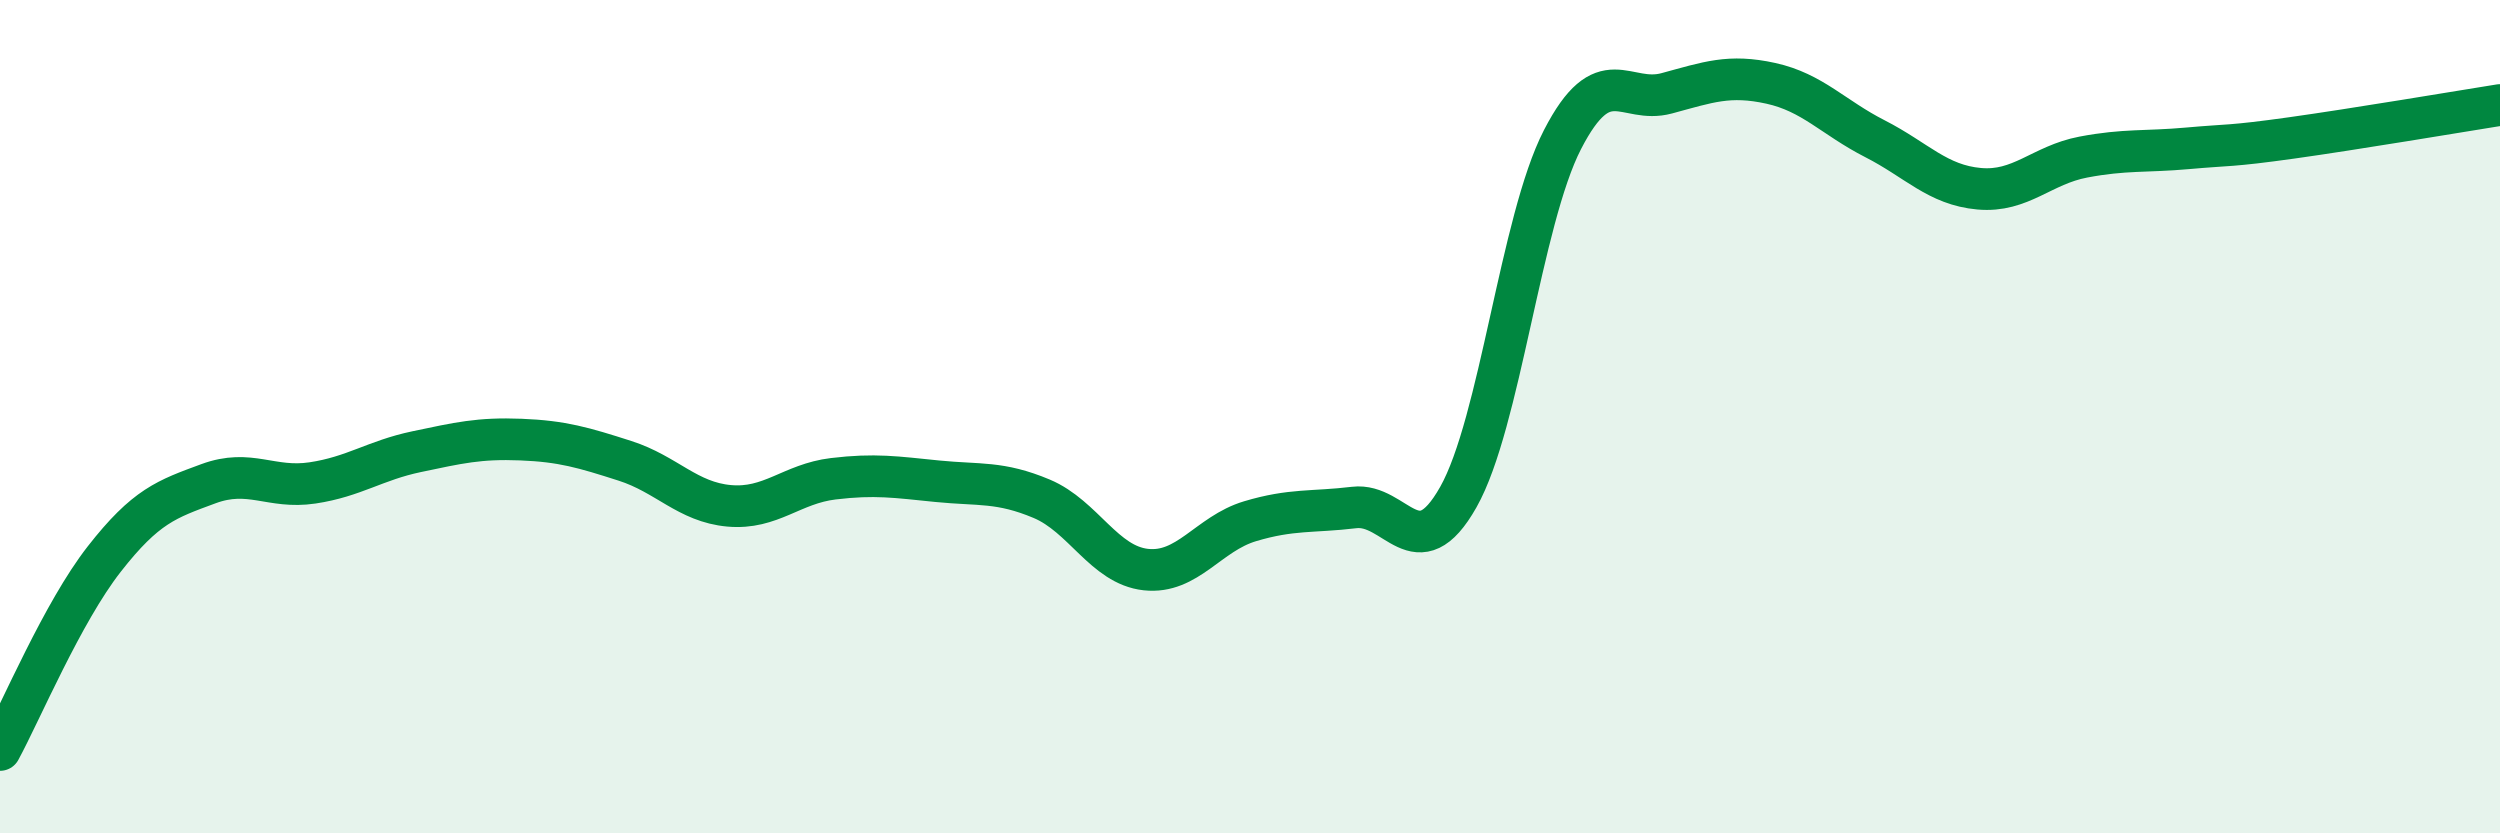 
    <svg width="60" height="20" viewBox="0 0 60 20" xmlns="http://www.w3.org/2000/svg">
      <path
        d="M 0,18 C 0.5,17.08 1.5,14.7 2.5,13.42 C 3.5,12.14 4,11.98 5,11.61 C 6,11.24 6.5,11.74 7.5,11.59 C 8.5,11.44 9,11.05 10,10.84 C 11,10.63 11.5,10.51 12.5,10.55 C 13.5,10.59 14,10.74 15,11.06 C 16,11.38 16.5,12.05 17.5,12.14 C 18.5,12.23 19,11.61 20,11.49 C 21,11.37 21.5,11.45 22.5,11.55 C 23.5,11.65 24,11.55 25,11.97 C 26,12.39 26.5,13.56 27.5,13.67 C 28.5,13.78 29,12.81 30,12.51 C 31,12.21 31.5,12.3 32.5,12.18 C 33.5,12.06 34,13.7 35,11.93 C 36,10.16 36.5,5.29 37.5,3.35 C 38.5,1.41 39,2.51 40,2.24 C 41,1.97 41.5,1.78 42.5,2 C 43.5,2.22 44,2.82 45,3.33 C 46,3.84 46.5,4.44 47.5,4.53 C 48.5,4.62 49,3.96 50,3.77 C 51,3.58 51.5,3.65 52.5,3.56 C 53.5,3.47 53.5,3.52 55,3.31 C 56.5,3.1 59,2.68 60,2.52L60 20L0 20Z"
        fill="#008740"
        opacity="0.1"
        stroke-linecap="round"
        stroke-linejoin="round"
      />
      <path
        d="M 0,18 C 0.5,17.08 1.5,14.7 2.5,13.42 C 3.5,12.14 4,11.98 5,11.61 C 6,11.24 6.5,11.74 7.5,11.59 C 8.5,11.44 9,11.05 10,10.84 C 11,10.63 11.5,10.51 12.5,10.55 C 13.5,10.59 14,10.74 15,11.06 C 16,11.38 16.5,12.05 17.5,12.14 C 18.5,12.23 19,11.61 20,11.49 C 21,11.37 21.5,11.45 22.5,11.55 C 23.5,11.65 24,11.55 25,11.97 C 26,12.39 26.5,13.56 27.5,13.67 C 28.5,13.78 29,12.81 30,12.51 C 31,12.21 31.5,12.3 32.5,12.18 C 33.5,12.06 34,13.7 35,11.93 C 36,10.16 36.5,5.29 37.5,3.35 C 38.5,1.41 39,2.51 40,2.24 C 41,1.97 41.5,1.78 42.5,2 C 43.5,2.22 44,2.82 45,3.33 C 46,3.84 46.5,4.44 47.5,4.53 C 48.5,4.62 49,3.96 50,3.77 C 51,3.58 51.5,3.65 52.5,3.56 C 53.5,3.47 53.5,3.52 55,3.31 C 56.5,3.1 59,2.68 60,2.52"
        stroke="#008740"
        stroke-width="1"
        fill="none"
        stroke-linecap="round"
        stroke-linejoin="round"
      />
    </svg>
  